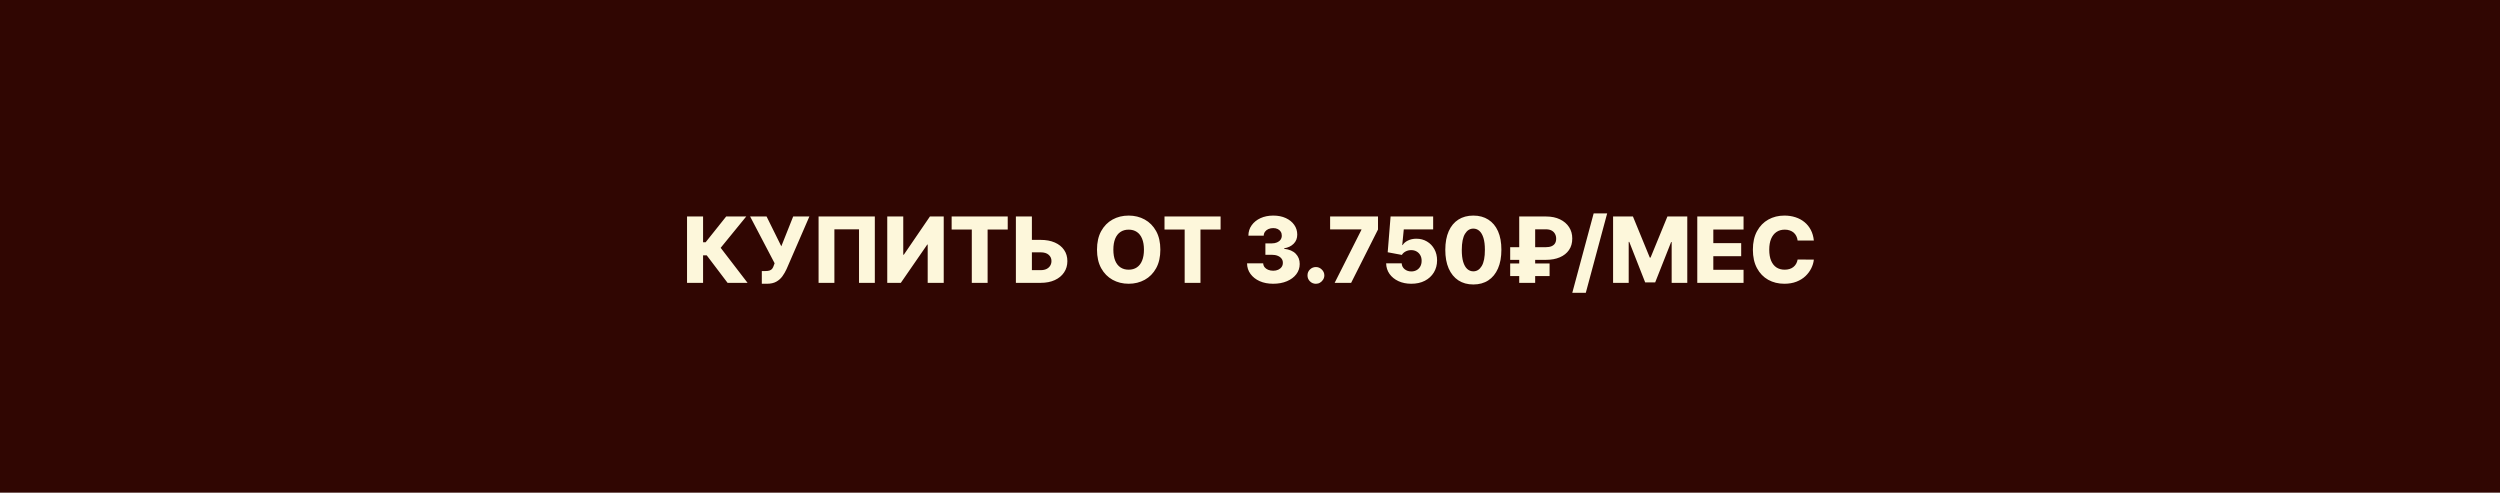<?xml version="1.0" encoding="UTF-8"?> <svg xmlns="http://www.w3.org/2000/svg" width="274" height="54" viewBox="0 0 274 54" fill="none"><rect width="274" height="54" fill="#300602"></rect><path d="M79.742 31L77.455 27.982H77.057V31H75.299V23.727H77.057V26.55H77.338L79.589 23.727H81.787L78.986 27.161L81.933 31H79.742ZM83.495 31.099V29.707H83.868C84.069 29.707 84.23 29.687 84.35 29.647C84.474 29.604 84.569 29.537 84.638 29.445C84.709 29.352 84.768 29.229 84.816 29.075L84.897 28.852L82.213 23.727H84.017L85.632 26.994L86.932 23.727H88.708L86.208 29.491C86.077 29.775 85.924 30.04 85.746 30.286C85.568 30.53 85.345 30.727 85.075 30.876C84.807 31.025 84.47 31.099 84.063 31.099H83.495ZM95.881 23.727V31H94.148V25.134H91.449V31H89.716V23.727H95.881ZM97.243 23.727H98.997V27.918H99.057L101.92 23.727H103.432V31H101.675V26.803H101.628L98.731 31H97.243V23.727ZM104.3 25.155V23.727H110.447V25.155H108.242V31H106.509V25.155H104.3ZM112.438 26.291H114.057C114.652 26.291 115.168 26.387 115.606 26.579C116.044 26.771 116.382 27.041 116.621 27.389C116.863 27.736 116.984 28.146 116.984 28.617C116.984 29.088 116.863 29.503 116.621 29.86C116.382 30.218 116.044 30.497 115.606 30.698C115.168 30.899 114.652 31 114.057 31H111.341V23.727H113.095V29.608H114.057C114.313 29.608 114.529 29.564 114.704 29.477C114.881 29.387 115.015 29.266 115.105 29.114C115.197 28.96 115.242 28.79 115.24 28.603C115.242 28.333 115.142 28.108 114.938 27.928C114.735 27.746 114.441 27.655 114.057 27.655H112.438V26.291ZM127.174 27.364C127.174 28.164 127.02 28.842 126.712 29.398C126.404 29.955 125.987 30.377 125.462 30.666C124.939 30.955 124.352 31.099 123.701 31.099C123.047 31.099 122.459 30.954 121.936 30.663C121.412 30.371 120.997 29.949 120.689 29.395C120.384 28.838 120.231 28.162 120.231 27.364C120.231 26.563 120.384 25.885 120.689 25.329C120.997 24.773 121.412 24.35 121.936 24.061C122.459 23.772 123.047 23.628 123.701 23.628C124.352 23.628 124.939 23.772 125.462 24.061C125.987 24.35 126.404 24.773 126.712 25.329C127.02 25.885 127.174 26.563 127.174 27.364ZM125.377 27.364C125.377 26.89 125.309 26.49 125.174 26.163C125.042 25.837 124.85 25.589 124.599 25.421C124.35 25.253 124.051 25.169 123.701 25.169C123.353 25.169 123.053 25.253 122.802 25.421C122.551 25.589 122.358 25.837 122.223 26.163C122.091 26.49 122.024 26.89 122.024 27.364C122.024 27.837 122.091 28.237 122.223 28.564C122.358 28.891 122.551 29.138 122.802 29.306C123.053 29.474 123.353 29.558 123.701 29.558C124.051 29.558 124.35 29.474 124.599 29.306C124.85 29.138 125.042 28.891 125.174 28.564C125.309 28.237 125.377 27.837 125.377 27.364ZM127.63 25.155V23.727H133.777V25.155H131.572V31H129.839V25.155H127.63ZM139.536 31.099C138.982 31.099 138.491 31.005 138.062 30.815C137.636 30.624 137.3 30.36 137.054 30.023C136.807 29.687 136.682 29.3 136.677 28.862H138.446C138.453 29.021 138.504 29.162 138.598 29.285C138.693 29.405 138.822 29.5 138.986 29.569C139.149 29.637 139.335 29.672 139.543 29.672C139.751 29.672 139.935 29.635 140.093 29.562C140.254 29.486 140.38 29.383 140.47 29.253C140.56 29.12 140.604 28.969 140.601 28.798C140.604 28.628 140.555 28.476 140.456 28.344C140.356 28.211 140.215 28.108 140.033 28.035C139.853 27.961 139.64 27.925 139.394 27.925H138.687V26.675H139.394C139.609 26.675 139.799 26.639 139.962 26.568C140.128 26.497 140.257 26.398 140.349 26.27C140.441 26.14 140.486 25.991 140.484 25.822C140.486 25.659 140.447 25.516 140.367 25.393C140.289 25.267 140.179 25.17 140.037 25.102C139.897 25.033 139.735 24.999 139.55 24.999C139.356 24.999 139.18 25.033 139.021 25.102C138.865 25.17 138.741 25.267 138.648 25.393C138.556 25.518 138.507 25.664 138.503 25.829H136.823C136.828 25.396 136.948 25.015 137.185 24.686C137.422 24.355 137.744 24.095 138.151 23.908C138.561 23.721 139.027 23.628 139.55 23.628C140.071 23.628 140.529 23.719 140.924 23.901C141.32 24.084 141.628 24.332 141.848 24.647C142.068 24.959 142.178 25.313 142.178 25.709C142.18 26.118 142.047 26.456 141.777 26.721C141.509 26.986 141.165 27.149 140.743 27.211V27.268C141.307 27.334 141.732 27.516 142.018 27.815C142.307 28.113 142.45 28.486 142.448 28.933C142.448 29.355 142.324 29.729 142.075 30.055C141.829 30.38 141.486 30.635 141.045 30.822C140.607 31.007 140.104 31.099 139.536 31.099ZM144.225 31.103C143.97 31.103 143.751 31.013 143.568 30.833C143.388 30.653 143.3 30.435 143.302 30.18C143.3 29.929 143.388 29.715 143.568 29.537C143.751 29.357 143.97 29.267 144.225 29.267C144.467 29.267 144.68 29.357 144.864 29.537C145.051 29.715 145.146 29.929 145.149 30.18C145.146 30.35 145.101 30.505 145.014 30.645C144.928 30.785 144.816 30.896 144.676 30.979C144.539 31.062 144.389 31.103 144.225 31.103ZM146.278 31L149.211 25.19V25.144H145.781V23.727H151.029V25.155L148.085 31H146.278ZM154.681 31.099C154.15 31.099 153.679 31.004 153.267 30.812C152.855 30.62 152.53 30.356 152.291 30.02C152.054 29.684 151.931 29.298 151.921 28.862H153.626C153.64 29.13 153.749 29.345 153.953 29.509C154.156 29.669 154.399 29.75 154.681 29.75C154.901 29.75 155.096 29.701 155.267 29.604C155.437 29.507 155.571 29.371 155.668 29.196C155.765 29.018 155.812 28.815 155.81 28.585C155.812 28.351 155.764 28.146 155.664 27.971C155.567 27.796 155.432 27.66 155.259 27.562C155.089 27.463 154.893 27.413 154.67 27.413C154.459 27.411 154.259 27.457 154.07 27.552C153.883 27.646 153.741 27.776 153.644 27.939L152.092 27.648L152.408 23.727H157.074V25.144H153.853L153.686 26.859H153.729C153.85 26.658 154.044 26.492 154.311 26.362C154.581 26.23 154.888 26.163 155.231 26.163C155.667 26.163 156.055 26.265 156.396 26.469C156.739 26.67 157.009 26.949 157.206 27.307C157.404 27.664 157.504 28.074 157.504 28.535C157.504 29.035 157.385 29.478 157.149 29.864C156.914 30.25 156.585 30.553 156.161 30.773C155.74 30.991 155.246 31.099 154.681 31.099ZM161.477 31.178C160.842 31.178 160.295 31.027 159.836 30.727C159.377 30.424 159.023 29.989 158.774 29.423C158.526 28.855 158.403 28.172 158.405 27.374C158.407 26.576 158.532 25.899 158.778 25.343C159.026 24.784 159.379 24.359 159.836 24.068C160.295 23.775 160.842 23.628 161.477 23.628C162.111 23.628 162.658 23.775 163.117 24.068C163.579 24.359 163.934 24.784 164.183 25.343C164.431 25.902 164.554 26.579 164.552 27.374C164.552 28.174 164.428 28.859 164.179 29.427C163.93 29.995 163.577 30.43 163.117 30.73C162.66 31.028 162.113 31.178 161.477 31.178ZM161.477 29.739C161.855 29.739 162.162 29.546 162.396 29.16C162.631 28.772 162.747 28.177 162.744 27.374C162.744 26.849 162.691 26.416 162.585 26.075C162.478 25.731 162.33 25.476 162.141 25.308C161.951 25.139 161.73 25.055 161.477 25.055C161.1 25.055 160.796 25.246 160.564 25.627C160.332 26.006 160.215 26.588 160.212 27.374C160.21 27.907 160.261 28.349 160.365 28.699C160.472 29.049 160.621 29.311 160.813 29.484C161.004 29.654 161.226 29.739 161.477 29.739ZM169.447 28.479H165.516V27.094H169.39C169.663 27.094 169.884 27.057 170.054 26.984C170.227 26.908 170.354 26.801 170.434 26.664C170.517 26.524 170.557 26.356 170.555 26.16C170.557 25.97 170.517 25.799 170.434 25.645C170.354 25.489 170.231 25.364 170.065 25.272C169.902 25.18 169.696 25.134 169.447 25.134H168.254V31H166.507V23.727H169.447C170.034 23.727 170.543 23.831 170.974 24.04C171.405 24.248 171.738 24.533 171.972 24.896C172.206 25.258 172.322 25.671 172.32 26.135C172.322 26.632 172.203 27.055 171.961 27.403C171.722 27.751 171.386 28.017 170.953 28.202C170.522 28.386 170.02 28.479 169.447 28.479ZM169.834 28.876V30.258H165.516V28.876H169.834ZM176.146 23.386L173.803 32.094H172.322L174.666 23.386H176.146ZM176.794 23.727H178.97L180.817 28.23H180.902L182.749 23.727H184.926V31H183.214V26.533H183.154L181.407 30.954H180.313L178.566 26.508H178.505V31H176.794V23.727ZM186.022 31V23.727H191.093V25.155H187.78V26.646H190.834V28.077H187.78V29.572H191.093V31H186.022ZM198.796 26.362H197.02C196.996 26.18 196.948 26.015 196.874 25.869C196.801 25.722 196.704 25.596 196.583 25.492C196.462 25.388 196.319 25.309 196.153 25.254C195.99 25.197 195.809 25.169 195.61 25.169C195.257 25.169 194.953 25.255 194.698 25.428C194.444 25.601 194.249 25.851 194.112 26.178C193.977 26.504 193.909 26.9 193.909 27.364C193.909 27.847 193.978 28.251 194.115 28.578C194.255 28.902 194.45 29.148 194.701 29.313C194.954 29.477 195.254 29.558 195.6 29.558C195.794 29.558 195.97 29.533 196.129 29.484C196.29 29.434 196.43 29.362 196.551 29.267C196.674 29.17 196.775 29.053 196.853 28.916C196.934 28.776 196.989 28.618 197.02 28.443L198.796 28.454C198.765 28.776 198.671 29.093 198.515 29.405C198.361 29.718 198.149 30.003 197.879 30.261C197.609 30.517 197.28 30.721 196.892 30.872C196.506 31.024 196.064 31.099 195.564 31.099C194.906 31.099 194.316 30.955 193.796 30.666C193.277 30.375 192.868 29.951 192.567 29.395C192.266 28.838 192.116 28.162 192.116 27.364C192.116 26.563 192.269 25.885 192.574 25.329C192.879 24.773 193.292 24.35 193.813 24.061C194.334 23.772 194.918 23.628 195.564 23.628C196.004 23.628 196.412 23.689 196.786 23.812C197.16 23.933 197.489 24.111 197.773 24.345C198.057 24.577 198.288 24.863 198.465 25.201C198.643 25.54 198.753 25.927 198.796 26.362Z" fill="#FDF7DB"></path></svg> 